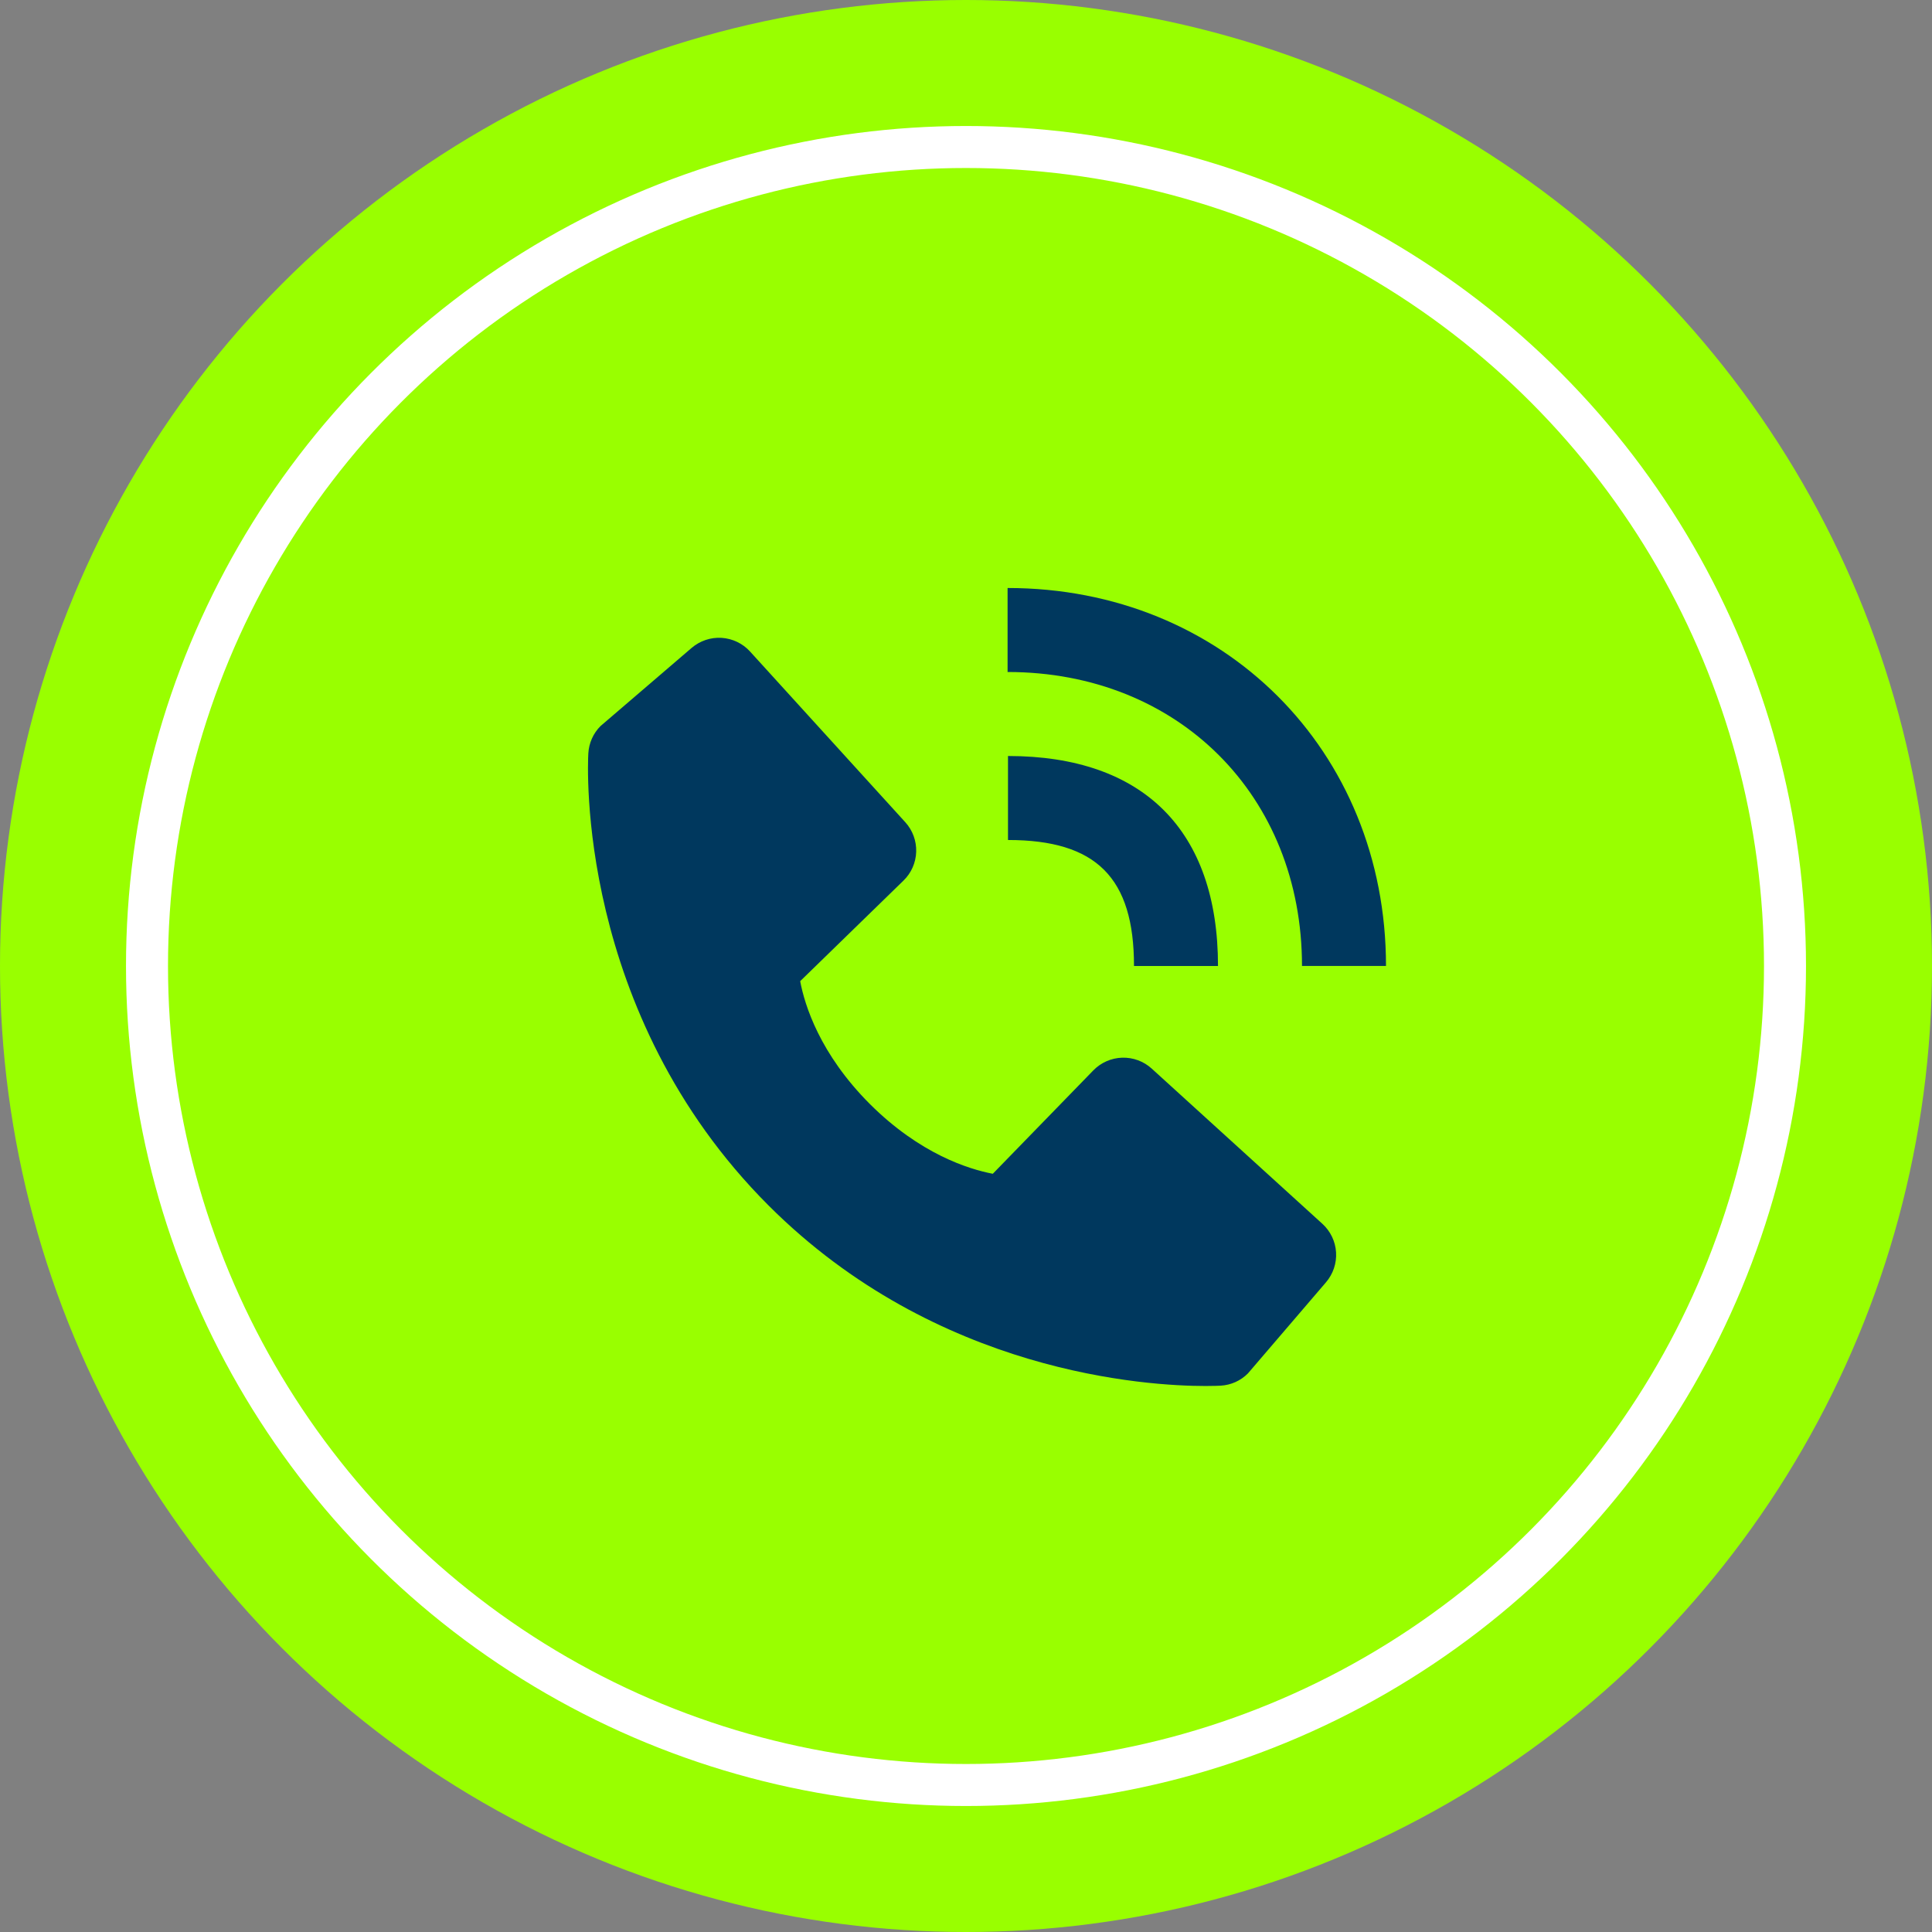 <svg width="46" height="46" viewBox="0 0 46 46" fill="none" xmlns="http://www.w3.org/2000/svg">
<rect x="0" y="0" width="46" height="46" fill="#808080" stroke="none"/>
<circle cx="23" cy="23" r="23" fill="#99FF00"/>
<path d="M31 22.999H33C33 17.869 29.127 14 23.99 14V16C28.052 16 31 18.943 31 22.999Z" fill="#00385E"/>
<path d="M24 20C26.103 20 27 20.897 27 23H29C29 19.775 27.225 18 24 18V20ZM27.422 25.443C27.23 25.268 26.977 25.175 26.718 25.183C26.458 25.191 26.212 25.3 26.031 25.486L23.638 27.947C23.062 27.837 21.904 27.476 20.712 26.287C19.52 25.094 19.159 23.933 19.052 23.361L21.511 20.967C21.698 20.786 21.806 20.54 21.814 20.28C21.822 20.021 21.729 19.768 21.554 19.576L17.859 15.513C17.684 15.32 17.441 15.204 17.181 15.187C16.922 15.171 16.666 15.257 16.468 15.426L14.298 17.287C14.125 17.46 14.022 17.692 14.008 17.936C13.993 18.186 13.707 24.108 18.299 28.702C22.305 32.707 27.323 33 28.705 33C28.907 33 29.031 32.994 29.064 32.992C29.309 32.978 29.539 32.875 29.712 32.701L31.572 30.53C31.741 30.332 31.827 30.077 31.811 29.817C31.795 29.557 31.678 29.314 31.486 29.139L27.422 25.443Z" fill="#00385E"/>
<circle cx="23" cy="23" r="19.5" stroke="white"/>
</svg>
